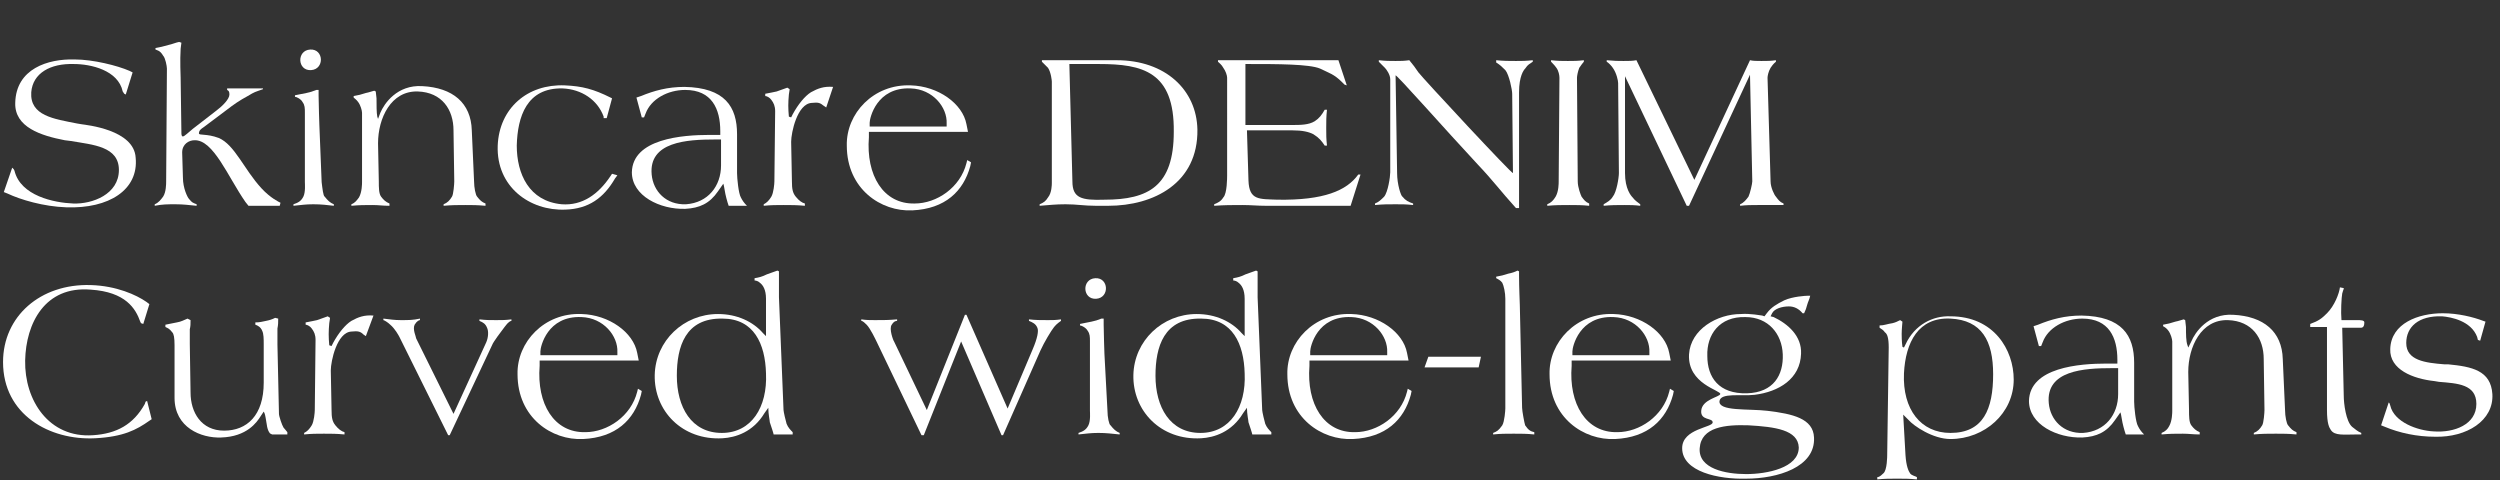 <?xml version="1.0" encoding="utf-8"?>
<!-- Generator: Adobe Illustrator 28.1.0, SVG Export Plug-In . SVG Version: 6.00 Build 0)  -->
<svg version="1.1" id="リード文" xmlns="http://www.w3.org/2000/svg" xmlns:xlink="http://www.w3.org/1999/xlink" x="0px"
	 y="0px" viewBox="0 0 328 63" style="enable-background:new 0 0 328 63;" xml:space="preserve">
<rect x="0" y="0" width="328" height="63" fill="#333333" stroke="none"/>
<style type="text/css">
	.st0{enable-background:new    ;}
	.st1{fill:#FFFFFF;}
</style>
<g class="st0">
	<path class="st1" d="M8.7,27.2c-3-0.1-6-1-7.7-1.8l-0.5-0.2L1.6,22l0.2,0.2l0.1,0.2c0.8,3.3,5.2,4.2,7.7,4.3s6-1.2,6-4.4
		c0-3.1-3.4-3.3-6.3-3.8l-0.8-0.1c-3.1-0.6-6.6-1.7-6.5-4.9C2.1,9,6.3,7.7,9.8,7.8c2.4,0,5.6,0.8,7.2,1.5l0.4,0.2l-0.9,2.9l-0.2-0.1
		L16.1,12c-0.6-2.8-4.2-3.6-6.4-3.6c-3.1-0.1-5.4,1.2-5.6,3.7c-0.2,3.1,3,3.5,6,4.1l0.6,0.1c0.6,0.1,6.9,0.7,7.1,4.4
		C18.2,24.9,14.3,27.4,8.7,27.2z"/>
	<path class="st1" d="M36.7,27h-4.1l-0.4-0.5c-2.3-3.3-4.2-8.2-6.7-8.1c-0.7,0-1.6,0.5-1.6,1.6l0.1,3.3c0,1.4,0.6,2.6,0.8,2.8
		c0.4,0.5,0.5,0.5,1,0.7V27c-1.1-0.1-1.7-0.2-2.8-0.2c-1,0-1.7,0-2.7,0.2v-0.2c0.5-0.2,0.8-0.6,1.1-1c0.4-0.6,0.4-1.7,0.4-2
		l0.1-14.8c0-0.3-0.2-1.4-0.5-1.7c-0.4-0.7-0.8-0.7-1-0.8V6.3c0.6-0.1,1-0.2,1.7-0.4c0.5-0.1,0.9-0.3,1.4-0.4l0.3,0.1
		c0,0.1,0,0.1-0.1,0.8c-0.1,1.5,0,3.6,0,3.8l0.1,7.2c0,0.2,0,0.5,0.2,0.5c0.2,0,0.8-0.6,1.3-1l3.1-2.4c0.8-0.6,1.7-1.5,1.7-2.1
		c0-0.4-0.1-0.5-0.3-0.6v-0.2h4.7v0.1c-1.1,0.4-1,0.3-2,0.9c-1.1,0.6-1.7,1-3,2l-2.8,2.1c-0.3,0.2-0.6,0.4-0.6,0.8
		c0,0.3,1,0,2.6,0.6c2.1,0.9,3.3,4.1,5.6,6.6c1.2,1.3,2.3,1.8,2.5,1.9L36.7,27z"/>
	<path class="st1" d="M41.1,26.8c-1,0-1.6,0.1-2.6,0.2v-0.2c0.6-0.2,1-0.4,1.3-1c0.3-0.6,0.2-1.7,0.2-1.9l0-9.1c0-0.6,0-1-0.3-1.4
		c-0.2-0.4-0.8-0.7-1-0.7v-0.2c0.6-0.1,0.9-0.2,1.5-0.3c0.5-0.1,0.8-0.2,1.3-0.4l0.3,0c0,0.1,0,0.1,0,0.8c0,1.1,0.1,3.6,0.1,3.8
		l0.3,7.5c0.1,0.8,0.2,1.8,0.4,1.9c0.4,0.5,0.7,0.8,1.2,1V27C42.9,26.9,42.2,26.8,41.1,26.8z M40.7,6.5c1.8-0.1,1.9,2.6,0.1,2.7
		S38.9,6.6,40.7,6.5z"/>
	<path class="st1" d="M61.1,26.9c-1.1,0-1.8,0-2.9,0.1v-0.2c0.5-0.2,0.8-0.5,1.1-1c0.2-0.3,0.3-1.7,0.3-2l-0.1-6.7
		c0-2.7-1.5-5-4.7-5.1c-3.5-0.1-5.2,3.5-5.2,6.8l0.1,5c0,0.8,0,1.6,0.3,2c0.3,0.4,0.6,0.7,1.1,0.9V27c-0.9,0-1.4-0.1-2.2-0.1
		c-1.1,0-1.7,0-2.8,0.1v-0.2c0.5-0.2,0.7-0.5,1-0.9c0.4-0.7,0.4-1.8,0.4-2l0-9.1c0-0.3-0.2-1-0.5-1.4c-0.2-0.3-0.5-0.5-0.6-0.6
		l0-0.2c0.6-0.1,1-0.2,1.6-0.4c0.5-0.1,0.7-0.2,1.1-0.3l0.2,0.1c0,0.1,0,0.1,0.1,0.9c0,0.9,0,1.9,0.1,2.4l0.1,0.3l0.3-0.8
		c0.5-1.2,2.2-3.7,5.5-3.5c4,0.2,6.4,2.2,6.5,5.8l0.3,6.7c0,0.8,0.2,1.8,0.4,2c0.4,0.5,0.6,0.7,1.1,0.9V27
		C62.6,26.9,62,26.9,61.1,26.9z"/>
	<path class="st1" d="M80.7,23.4c-1.5,2.6-3.5,4-6.5,4.1c-4.7,0.2-9.1-3-8.9-8.4c0.2-4.9,3.9-8.1,8.8-7.9c2.3,0.1,3.8,0.5,6,1.6
		l0.2,0.1l-0.7,2.6l-0.4,0l0-0.2c-0.8-2.2-2.9-3.6-5.4-3.7c-4.7-0.1-5.9,3.7-6,7.5c0,3.7,1.6,7.3,5.9,7.7c2.7,0.2,4.8-1.3,6.4-3.7
		l0.2-0.3L81,23L80.7,23.4z"/>
	<path class="st1" d="M95.6,27c-0.1-0.3-0.2-0.6-0.3-1c-0.2-0.7-0.3-1.7-0.4-1.9l-0.7,1c-1.1,1.6-2.4,2.2-4.3,2.3
		c-3.3,0.1-7-1.7-7-4.8c0.1-4.4,6.6-4.9,10.2-4.9h1.4v-0.5c0-2.9-1.1-5.4-4.6-5.4c-2.3,0-4.5,1.2-5.2,3.1l-0.2,0.5h-0.3l-0.7-2.6
		l0.6-0.2c1.7-0.7,3.5-1.2,5.7-1.2c5.3,0.1,6.9,2.6,6.9,6.2v5.1c0,0.7,0.2,2.7,0.5,3.2c0.2,0.4,0.4,0.7,0.8,1.1V27H95.6z M94.6,18.3
		h-0.8c-3.7,0-8.7,0.3-8.3,4.6c0.2,2.2,1.9,4,4.5,3.9c2.9-0.2,4.6-2.4,4.6-5.1V18.3z"/>
	<path class="st1" d="M108.4,14.1l-0.3-0.2c-0.5-0.4-0.7-0.5-1.6-0.4c-1.9,0.1-2.7,3.9-2.7,5.1l0.1,5.2c0,1,0.1,1.5,0.5,2
		c0.4,0.5,0.8,0.8,1.2,0.9V27c-1.1-0.1-1.7-0.1-2.8-0.1c-1,0-1.6,0-2.6,0.1v-0.2c0.4-0.2,0.7-0.5,1-1c0.3-0.5,0.4-1.7,0.4-2l0.1-9.2
		c0-0.7-0.2-1.1-0.5-1.5c-0.2-0.3-0.6-0.5-0.8-0.5v-0.3c0.6-0.1,1-0.2,1.5-0.3c0.5-0.2,0.9-0.3,1.4-0.5l0.3,0.2c0,0.1,0,0-0.1,0.7
		c-0.1,1.1-0.1,1.8,0,2.9l0.3,0.1l0.2-0.4c0.7-1.3,1.6-2.4,2.4-2.9c0.9-0.5,1.7-0.8,2.9-0.7L108.4,14.1z"/>
	<path class="st1" d="M127.3,21.8c-0.9,3.3-3.3,5.6-7.6,5.8c-4.1,0.2-8.6-2.8-8.6-8.5c-0.1-4.2,3.5-8.1,8.4-7.9
		c3.6,0.1,6.8,2.4,7.3,5.1l0.2,1h-13l0,0.7c-0.4,5,1.9,8.8,6,8.7c2.9,0,6-2.1,6.8-5.3l0.1-0.4l0.5,0.3L127.3,21.8z M119.5,11.6
		c-4.5-0.2-5.4,3.9-5.4,4.5l0,0.5h10.1v-0.4C124.3,14.1,122.4,11.7,119.5,11.6z"/>
	<path class="st1" d="M145.4,27h-1.6c-1.6,0-2.5-0.2-4-0.2c-1.3,0-2.1,0.1-3.4,0.2v-0.2c0.5-0.2,0.8-0.4,1.1-0.9
		c0.5-0.6,0.5-1.7,0.5-1.9l0-13.3c0-0.1-0.1-1.2-0.5-1.8c-0.3-0.3-0.7-0.7-0.8-0.8V7.9h9.8c6.4,0,10.5,3.9,10.6,9.1
		C157.2,24,151.4,27,145.4,27z M144.2,8.4h-3.9l0.4,15.4c0,2.2,1.2,2.5,4.2,2.4c5.8,0,9.1-1.8,9.1-8.9
		C154.1,9.4,149.9,8.4,144.2,8.4z"/>
	<path class="st1" d="M177.2,27h-11.1c-1.2,0-1.9-0.1-3.1-0.1c-1.4,0-2.3,0-3.7,0.1v-0.2c0.5-0.2,0.9-0.4,1.2-0.9
		c0.5-0.5,0.5-2.6,0.5-2.9V10.2c0-0.3-0.2-0.9-0.5-1.3c-0.2-0.4-0.6-0.7-0.7-0.8V7.9h15.8l1.1,3.3l-0.3-0.1l-0.3-0.3
		c-1.1-1.1-1.7-1.2-2.9-1.8c-1.4-0.6-5.7-0.6-9.3-0.6h-0.5v8h6c1.2,0,2.3,0,3.1-0.5c0.6-0.4,0.9-0.8,1.3-1.5h0.3
		c-0.1,0.9-0.1,1.5-0.1,2.4c0,0.9,0,1.4,0.1,2.3h-0.3c-0.4-0.6-0.7-1-1.5-1.5c-0.6-0.3-1.4-0.5-2.8-0.5h-5.9l0.2,6.6
		c0.1,2.6,1.4,2.4,3.8,2.5c6.1,0.1,9.1-1.2,10.6-3.3l0.3,0L177.2,27z"/>
	<path class="st1" d="M200.1,9c-0.2,0.2-0.8,1-0.8,3.1v15.2h-0.4c-2-2.2-3-3.6-5-5.7c-4.2-4.5-10.8-12-10.8-11.7l0.2,12.8
		c0,1.5,0.5,3,0.7,3.1c0.4,0.5,0.8,0.7,1.4,0.9l0,0.2c-0.9-0.1-1.4-0.1-2.3-0.1c-1,0-1.7,0-2.7,0.1v-0.2c0.5-0.2,0.8-0.5,1.2-0.9
		c0.5-0.6,0.8-2.6,0.8-3.2l0-12.2c0-0.6-0.5-1.3-0.7-1.5c-0.3-0.3-0.7-0.7-0.8-0.8V7.9c0.9,0.1,1.4,0.1,2.2,0.1c0.7,0,1.1,0,1.8-0.1
		c0.5,0.6,0.8,1,1.2,1.6c0.6,0.8,12.4,13.5,12.4,13.2l-0.1-10.4c0-0.5-0.4-2.5-0.9-3.1c-0.4-0.4-0.7-0.7-1.2-1V7.9
		c1,0.1,1.6,0.1,2.6,0.1c0.8,0,1.3,0,2.2-0.1v0.2C200.7,8.4,200.5,8.4,200.1,9z"/>
	<path class="st1" d="M205.9,26.9c-1.1,0-1.8,0-2.9,0.1v-0.2c0.5-0.2,0.8-0.5,1.1-1c0.4-0.7,0.4-1.7,0.4-2l0.1-13.6
		c0-0.3-0.1-0.9-0.4-1.3c-0.2-0.3-0.6-0.7-0.7-0.8V7.9c0.9,0.1,1.4,0.1,2.2,0.1c0.8,0,1.3,0,2.1-0.1v0.2c-0.1,0.1-0.4,0.5-0.6,0.8
		c-0.2,0.5-0.3,1.1-0.3,1.3l0.1,13.6c0,0.8,0.4,1.8,0.5,2c0.3,0.4,0.5,0.7,1,0.9V27C207.5,26.9,206.9,26.9,205.9,26.9z"/>
	<path class="st1" d="M230.6,26.9c-0.9,0-1.4,0-2.3,0.1v-0.2c0.5-0.2,0.8-0.6,1.1-1c0.2-0.4,0.5-1.7,0.5-2l-0.3-14l-8,17.2h-0.3
		l-8.1-17l0,12.7c0,2.1,0.8,3,1,3.2c0.3,0.4,0.6,0.6,1,0.9l0,0.2c-0.8-0.1-1.3-0.1-2.1-0.1c-1,0-1.7,0-2.7,0.1v-0.2
		c0.5-0.3,0.9-0.5,1.2-1c0.5-0.6,0.8-2.5,0.8-3.1l-0.1-11.8c0-0.3-0.2-1.3-0.7-2c-0.2-0.3-0.6-0.7-0.8-0.8V7.9
		C211.9,8,212.2,8,213,8c0.7,0,1.2,0,1.7-0.1l7.6,15.7l7.3-15.7C230,8,230.5,8,231.1,8c0.8,0,1.2,0,1.9-0.1v0.2
		c-0.1,0.1-0.3,0.2-0.7,0.8c-0.3,0.5-0.4,1.1-0.4,1.3l0.4,13.6c0,0.8,0.5,1.8,0.7,2c0.3,0.4,0.5,0.7,1,0.9l0,0.2
		C232.7,26.9,231.9,26.9,230.6,26.9z"/>
</g>
<g class="st0">
	<path class="st1" d="M19.6,55.2c-1.7,1.2-3.4,2.1-7.1,2.3c-6,0.3-12.1-3.1-12.1-10c0-6,4.9-10.3,11.5-10.1c3.4,0.1,6,1.3,7.3,2.2
		l0.4,0.3l-0.8,2.6l-0.3-0.1l-0.1-0.2c-0.6-1.7-1.9-3.9-6.5-4.2c-6-0.5-8.5,4.4-8.6,9.3c-0.1,5.2,3.1,10.2,8.9,9.8
		c3.1-0.2,5.3-1.4,6.8-4.1l0.1-0.3l0.2-0.1l0.6,2.4L19.6,55.2z"/>
	<path class="st1" d="M35.7,57l-0.2-0.1c-0.1,0-0.4-0.4-0.5-1.2c-0.1-0.6-0.2-1.3-0.3-1.5L34.6,54l-0.4,0.6
		c-0.5,0.8-1.8,2.7-5.2,2.8c-2.6,0.1-6.1-1.3-6.1-5.2v-6.9c0-1-0.1-1.5-0.3-1.7c-0.4-0.5-0.5-0.5-0.9-0.7v-0.3
		c0.6-0.1,0.9-0.2,1.5-0.3c0.6-0.1,0.9-0.3,1.4-0.5l0.4,0.2c0,0.5,0,0.8-0.1,1.2c0,0.3,0,1.6,0,1.9l0.1,6.4c0,2.6,1.4,5,4.4,5
		c3,0,5.2-2,5.2-6.3v-5c0-0.7,0-1.4-0.2-1.8c-0.2-0.5-0.6-0.7-0.9-0.8v-0.3c0.6,0,0.9-0.1,1.4-0.2c0.5-0.1,0.8-0.2,1.2-0.4l0.4,0.1
		c0,0.5,0,0.8-0.1,1.3c0,0.8,0,1.2,0,2.1l0.2,9.1c0,0.3,0.4,1.5,0.6,1.8c0.2,0.2,0.4,0.5,0.5,0.6V57H35.7z"/>
	<path class="st1" d="M48,44.1l-0.3-0.2c-0.4-0.4-0.7-0.5-1.6-0.4c-1.9,0.1-2.7,3.9-2.7,5.1l0.1,5.2c0,1,0.1,1.5,0.5,2
		c0.4,0.5,0.8,0.8,1.2,0.9V57c-1.1-0.1-1.7-0.1-2.7-0.1c-1,0-1.6,0-2.6,0.1v-0.2c0.4-0.2,0.7-0.5,1-1c0.3-0.5,0.4-1.7,0.4-2l0.1-9.2
		c0-0.7-0.2-1.1-0.5-1.5c-0.2-0.3-0.6-0.5-0.8-0.5v-0.3c0.6-0.1,1-0.2,1.5-0.3c0.5-0.2,0.9-0.3,1.4-0.5l0.3,0.2c0,0.1,0,0-0.1,0.7
		c-0.1,1.1-0.1,1.8,0,2.9l0.3,0.1l0.2-0.4c0.7-1.3,1.6-2.4,2.4-2.9c0.9-0.5,1.7-0.8,2.9-0.7L48,44.1z"/>
	<path class="st1" d="M66.2,42.9c-0.4,0.5-1.5,2-1.6,2.3l-5.6,11.9h-0.2l-6.4-12.9c-0.1-0.2-0.6-1.1-1.2-1.6
		c-0.3-0.3-0.8-0.6-0.9-0.6v-0.2c0.9,0.1,1.4,0.2,2.3,0.2c1,0,1.6,0,2.5-0.2v0.2c-0.1,0-0.4,0.1-0.7,0.6c-0.3,0.6,0.2,1.6,0.2,1.8
		l4.9,9.9l4.3-9.4c0.3-0.7,0.3-1.5,0.1-1.9c-0.2-0.5-0.5-0.7-1-0.9v-0.2c0.9,0.1,1.3,0.1,2.2,0.1c0.8,0,1.2,0,2-0.1v0.2
		C67,42.1,66.7,42.2,66.2,42.9z"/>
	<path class="st1" d="M84.1,51.8c-0.9,3.3-3.3,5.6-7.6,5.8c-4.1,0.2-8.6-2.8-8.6-8.5c-0.1-4.2,3.5-8.1,8.4-7.9
		c3.6,0.1,6.8,2.4,7.3,5.1l0.2,1h-13l0,0.7c-0.4,5,1.9,8.8,6,8.7c2.9,0,6-2.1,6.8-5.3l0.1-0.4l0.5,0.3L84.1,51.8z M76.3,41.6
		c-4.5-0.2-5.4,3.9-5.4,4.5l0,0.5H81v-0.4C81.1,44.1,79.2,41.7,76.3,41.6z"/>
	<path class="st1" d="M101.5,57c0-0.1-0.3-1-0.5-1.6c0-0.2-0.2-1.1-0.2-1.9l-0.5,0.7c-1.5,2.5-3.8,3.2-5.5,3.3
		c-5.3,0.3-9-3.6-8.9-8.3c0.1-4.5,3.8-8,8.3-8c2.5,0,4.6,1,5.9,2.5l0.4,0.4v-4.9c0-1.2-0.4-1.8-0.8-2.1c-0.2-0.2-0.5-0.3-0.7-0.3
		l0-0.3c0.6-0.1,1-0.2,1.6-0.5c0.5-0.2,0.9-0.3,1.4-0.5l0.2,0.1c0-0.2,0,0.1,0,0.8c0,0.7,0,2.5,0,2.6l0.6,14.8
		c0,0.2,0.3,1.5,0.4,1.8c0.2,0.5,0.5,0.8,0.8,1.1V57H101.5z M94.8,41.8c-4.9-0.1-6,3.7-6,7.5c0,4.1,1.9,7.5,5.9,7.5
		c3.9,0,6-3.4,5.8-7.8C100.4,45.1,98.9,41.8,94.8,41.8z"/>
	<path class="st1" d="M138.3,42.9c-0.4,0.5-1.3,2-1.8,3.1l-4.9,11.1h-0.2l-5.3-12.3l-4.9,12.3h-0.3L115,44.8
		c-0.1-0.2-0.8-1.7-1.3-2.2c-0.2-0.2-0.5-0.5-0.7-0.5l0-0.2c0.7,0.1,1.1,0.1,1.8,0.1c1.1,0,1.8,0,2.9-0.1v0.2c-0.1,0-0.4,0-0.7,0.5
		c-0.4,0.5,0.2,2.1,0.3,2.2l4.3,9l5-12.5h0.2l5.4,12.3l3.3-7.8c0.6-1.4,0.8-2.4,0.6-2.8c-0.2-0.5-0.6-0.7-1.1-0.9v-0.2
		c0.9,0.1,1.5,0.1,2.5,0.1c0.6,0,1,0,1.7-0.1v0.2C139.2,42.1,138.6,42.5,138.3,42.9z"/>
	<path class="st1" d="M144.1,56.8c-1,0-1.6,0.1-2.6,0.2v-0.2c0.6-0.2,1-0.4,1.3-1c0.3-0.6,0.2-1.7,0.2-1.9l0-9.1c0-0.6,0-1-0.3-1.4
		c-0.2-0.4-0.8-0.7-1-0.7v-0.2c0.6-0.1,0.9-0.2,1.5-0.3c0.5-0.1,0.8-0.2,1.3-0.4l0.3,0c0,0.1,0,0.1,0,0.8c0,1.1,0.1,3.6,0.1,3.8
		l0.4,7.5c0,0.8,0.2,1.8,0.4,1.9c0.4,0.5,0.7,0.8,1.2,1V57C145.8,56.9,145.2,56.8,144.1,56.8z M143.7,36.5c1.8-0.1,1.9,2.6,0.1,2.7
		C142,39.3,141.9,36.6,143.7,36.5z"/>
	<path class="st1" d="M164.3,57c0-0.1-0.3-1-0.5-1.6c0-0.2-0.2-1.1-0.2-1.9l-0.5,0.7c-1.5,2.5-3.8,3.2-5.5,3.3
		c-5.3,0.3-9-3.6-8.9-8.3c0.1-4.5,3.8-8,8.3-8c2.5,0,4.6,1,5.9,2.5l0.4,0.4v-4.9c0-1.2-0.4-1.8-0.8-2.1c-0.2-0.2-0.5-0.3-0.7-0.3
		l0-0.3c0.6-0.1,1-0.2,1.6-0.5c0.5-0.2,0.9-0.3,1.4-0.5l0.2,0.1c0-0.2,0,0.1,0,0.8c0,0.7,0,2.5,0,2.6l0.6,14.8
		c0,0.2,0.3,1.5,0.4,1.8c0.2,0.5,0.5,0.8,0.8,1.1V57H164.3z M157.6,41.8c-4.9-0.1-6,3.7-6,7.5c0,4.1,1.9,7.5,5.9,7.5
		c3.9,0,6-3.4,5.8-7.8C163.2,45.1,161.7,41.8,157.6,41.8z"/>
	<path class="st1" d="M185.1,51.8c-0.9,3.3-3.3,5.6-7.6,5.8c-4.1,0.2-8.6-2.8-8.6-8.5c-0.1-4.2,3.5-8.1,8.4-7.9
		c3.6,0.1,6.8,2.4,7.3,5.1l0.2,1h-13l0,0.7c-0.4,5,1.9,8.8,6,8.7c2.9,0,6-2.1,6.8-5.3l0.1-0.4l0.5,0.3L185.1,51.8z M177.3,41.6
		c-4.5-0.2-5.4,3.9-5.4,4.5l0,0.5H182v-0.4C182.1,44.1,180.2,41.7,177.3,41.6z"/>
	<path class="st1" d="M194,48.2h-7.1l0.5-1.4h6.9L194,48.2z"/>
	<path class="st1" d="M198.6,56.9c-1.1,0-1.7,0-2.7,0.1v-0.2c0.5-0.2,0.7-0.3,1.2-1c0.3-0.5,0.4-2,0.4-2.2l0-14.4
		c0-0.8-0.2-1.7-0.4-2.1c-0.2-0.3-0.6-0.5-0.8-0.6v-0.2c0.6-0.1,1-0.2,1.6-0.4c0.5-0.1,0.8-0.2,1.2-0.4l0.2,0.1c0,0.1,0-0.1,0,0.6
		c0,1.5,0.1,3.6,0.1,3.8l0.3,13.5c0,0.4,0.3,2,0.4,2.3c0.4,0.6,0.7,0.8,1.2,0.9V57C200.3,56.9,199.6,56.9,198.6,56.9z"/>
	<path class="st1" d="M219.5,51.8c-0.9,3.3-3.3,5.6-7.6,5.8c-4.1,0.2-8.6-2.8-8.6-8.5c-0.1-4.2,3.5-8.1,8.4-7.9
		c3.6,0.1,6.8,2.4,7.3,5.1l0.2,1h-13l0,0.7c-0.4,5,1.9,8.8,6,8.7c2.9,0,6-2.1,6.8-5.3l0.1-0.4l0.5,0.3L219.5,51.8z M211.7,41.6
		c-4.5-0.2-5.4,3.9-5.4,4.5l0,0.5h10.1v-0.4C216.5,44.1,214.6,41.7,211.7,41.6z"/>
	<path class="st1" d="M229.1,62.8c-3.6,0.1-8.4-0.9-8.4-4c0-2.6,4.1-2.7,4-3.4c0-0.6-1.6-0.2-1.5-1.5c0.1-1.5,2.4-1.8,2.5-2.2
		c0.1-0.5-4.3-1.3-4.1-5.2c0.2-3.3,3.7-5.3,6.8-5.3c1.2-0.1,2.7,0.2,2.8,0.2l0.3,0.1l0.3-0.4c0.6-0.8,1.3-1.2,2.3-1.7
		c1.1-0.5,2.8-0.6,3.1-0.6l0.3,0c-0.1,0.5-0.3,0.8-0.4,1.2c-0.1,0.4-0.2,0.7-0.4,1.1h-0.2c-0.5-0.6-1.1-0.9-1.8-0.9
		c-0.9,0-1.9,0.3-2.2,0.9l-0.2,0.4l0.4,0.1c1.9,0.9,3.7,2.5,3.6,4.8c-0.1,3.3-2.9,5-6.1,5.4c-1.8,0.2-4.4-0.3-4.6,0.8
		c-0.2,1.4,3.8,1,6.3,1.3c3.3,0.4,6,1,6.1,3.5C238.2,61.3,233.2,62.8,229.1,62.8z M229.4,55.8c-3-0.1-6.2,0.2-6.4,3
		c-0.2,2.7,3.4,3.4,6.1,3.4c2.7,0,6.9-0.8,6.9-3.5C235.9,56.4,232.9,56,229.4,55.8z M229,41.6c-3.4-0.1-5.1,2.3-5,5.1
		c0,2.8,1.5,5,5.2,4.9c3.5-0.1,4.8-2.4,4.7-5.1C233.8,43.8,232,41.6,229,41.6z"/>
	<path class="st1" d="M255.9,57.6c-2.3,0-4.8-1.7-5.5-2.5l-0.7-0.7l0.3,5.3c0.1,1.5,0.4,2.1,0.6,2.4c0.2,0.3,0.8,0.4,0.9,0.5v0.3
		c-1-0.1-1.6-0.1-2.6-0.1c-1,0-1.6,0-2.6,0.1v-0.3c0.1,0,0.3,0,0.8-0.5c0.5-0.4,0.5-2.3,0.5-2.4l0.2-14.1c0-1.3-0.2-1.8-0.5-2
		c-0.2-0.3-0.4-0.4-0.7-0.6v-0.3c0.6,0,1-0.2,1.7-0.3c0.4-0.1,0.6-0.2,1-0.4l0.3,0.2c0,0.1-0.1,1-0.1,1.6c0,0.2,0,1,0.1,1.7l0.2,0.1
		l0.2-0.4c1.2-2.6,3.6-3.8,5.9-3.7c5.7,0,8.3,4.4,8.3,8.3C264.2,54.2,260.4,57.6,255.9,57.6z M255.9,41.8c-4.2-0.2-5.9,3.1-6.1,7.2
		c-0.2,4.7,2.2,7.8,6.1,7.8c4.3,0,5.6-3.1,5.6-7.7C261.5,44.7,260,42,255.9,41.8z"/>
	<path class="st1" d="M278.9,57c-0.1-0.3-0.2-0.6-0.3-1c-0.2-0.7-0.3-1.7-0.4-1.9l-0.7,1c-1.1,1.6-2.4,2.2-4.3,2.3
		c-3.3,0.1-7-1.7-7-4.8c0.1-4.4,6.6-4.9,10.2-4.9h1.4v-0.5c0-2.9-1.1-5.4-4.6-5.4c-2.3,0-4.5,1.2-5.2,3.1l-0.2,0.5h-0.3l-0.7-2.6
		l0.6-0.2c1.7-0.7,3.5-1.2,5.7-1.2c5.3,0.1,6.9,2.6,6.9,6.2v5.1c0,0.7,0.2,2.7,0.5,3.2c0.2,0.4,0.4,0.7,0.8,1.1V57H278.9z
		 M277.9,48.3h-0.8c-3.7,0-8.7,0.3-8.3,4.6c0.2,2.2,1.9,4,4.5,3.9c2.9-0.2,4.6-2.4,4.6-5.1V48.3z"/>
	<path class="st1" d="M298.6,56.9c-1.1,0-1.8,0-2.9,0.1v-0.2c0.5-0.2,0.8-0.5,1.1-1c0.2-0.3,0.3-1.7,0.3-2l-0.1-6.7
		c0-2.7-1.5-5-4.7-5.1c-3.5-0.1-5.2,3.5-5.2,6.8l0.1,5c0,0.8,0,1.6,0.3,2c0.3,0.4,0.6,0.7,1.1,0.9V57c-0.9,0-1.4-0.1-2.2-0.1
		c-1.1,0-1.7,0-2.8,0.1v-0.2c0.5-0.2,0.8-0.5,1-0.9c0.4-0.7,0.4-1.8,0.4-2l0-9.1c0-0.3-0.2-1-0.5-1.4c-0.2-0.3-0.5-0.5-0.7-0.6
		l0-0.2c0.6-0.1,1-0.2,1.6-0.4c0.5-0.1,0.7-0.2,1.1-0.3l0.2,0.1c0,0.1,0,0.1,0.1,0.9c0,0.9,0,1.9,0.2,2.4l0.1,0.3l0.4-0.8
		c0.5-1.2,2.2-3.7,5.5-3.5c4,0.2,6.4,2.2,6.5,5.8l0.3,6.7c0,0.8,0.2,1.8,0.4,2c0.4,0.5,0.6,0.7,1.1,0.9V57
		C300.2,56.9,299.6,56.9,298.6,56.9z"/>
	<path class="st1" d="M309.5,43h-2.2l0.2,8.9c0,1.1,0.3,3.4,1.1,4.1c0.4,0.3,0.7,0.6,1.2,0.8V57h-0.5c-1.8,0-3,0.2-3.5-0.6
		c-0.2-0.3-0.5-0.8-0.5-2.6l0-10.9l-2.2,0v-0.4c1.1-0.4,1.5-0.7,2.2-1.4c1-1,1.6-2.6,1.7-3.4l0.5,0.1c0,0.2,0,0-0.2,0.7
		c-0.1,0.5-0.2,2.4-0.1,3.5h2.1c0.4,0,0.9,0,0.9,0.3C310.2,43.1,309.8,43,309.5,43z"/>
	<path class="st1" d="M319.5,57.3c-2.4,0-4.7-0.5-6.6-1.3l-0.5-0.2l1-3l0.1,0.1l0.1,0.3c0.5,2.2,3.6,3.3,5.7,3.4
		c2.7,0.2,5.6-0.9,5.6-3.6c0-2.6-2.5-2.7-4.9-2.9l-0.6-0.1c-2.8-0.3-5.9-1.5-5.8-4.2c0.1-3.4,3.7-4.7,6.9-4.7c2,0,4,0.5,5.3,1
		l0.3,0.1l-0.7,2.5l-0.3-0.1l-0.1-0.4c-0.8-2.1-3.4-2.6-4.6-2.7c-3.1-0.1-4.7,1.4-4.7,3.5c0,2.3,2.5,2.6,5,2.8l0.5,0
		c3.1,0.3,5.6,0.8,5.8,3.9C327.2,55.2,323.6,57.4,319.5,57.3z"/>
</g>
</svg>
